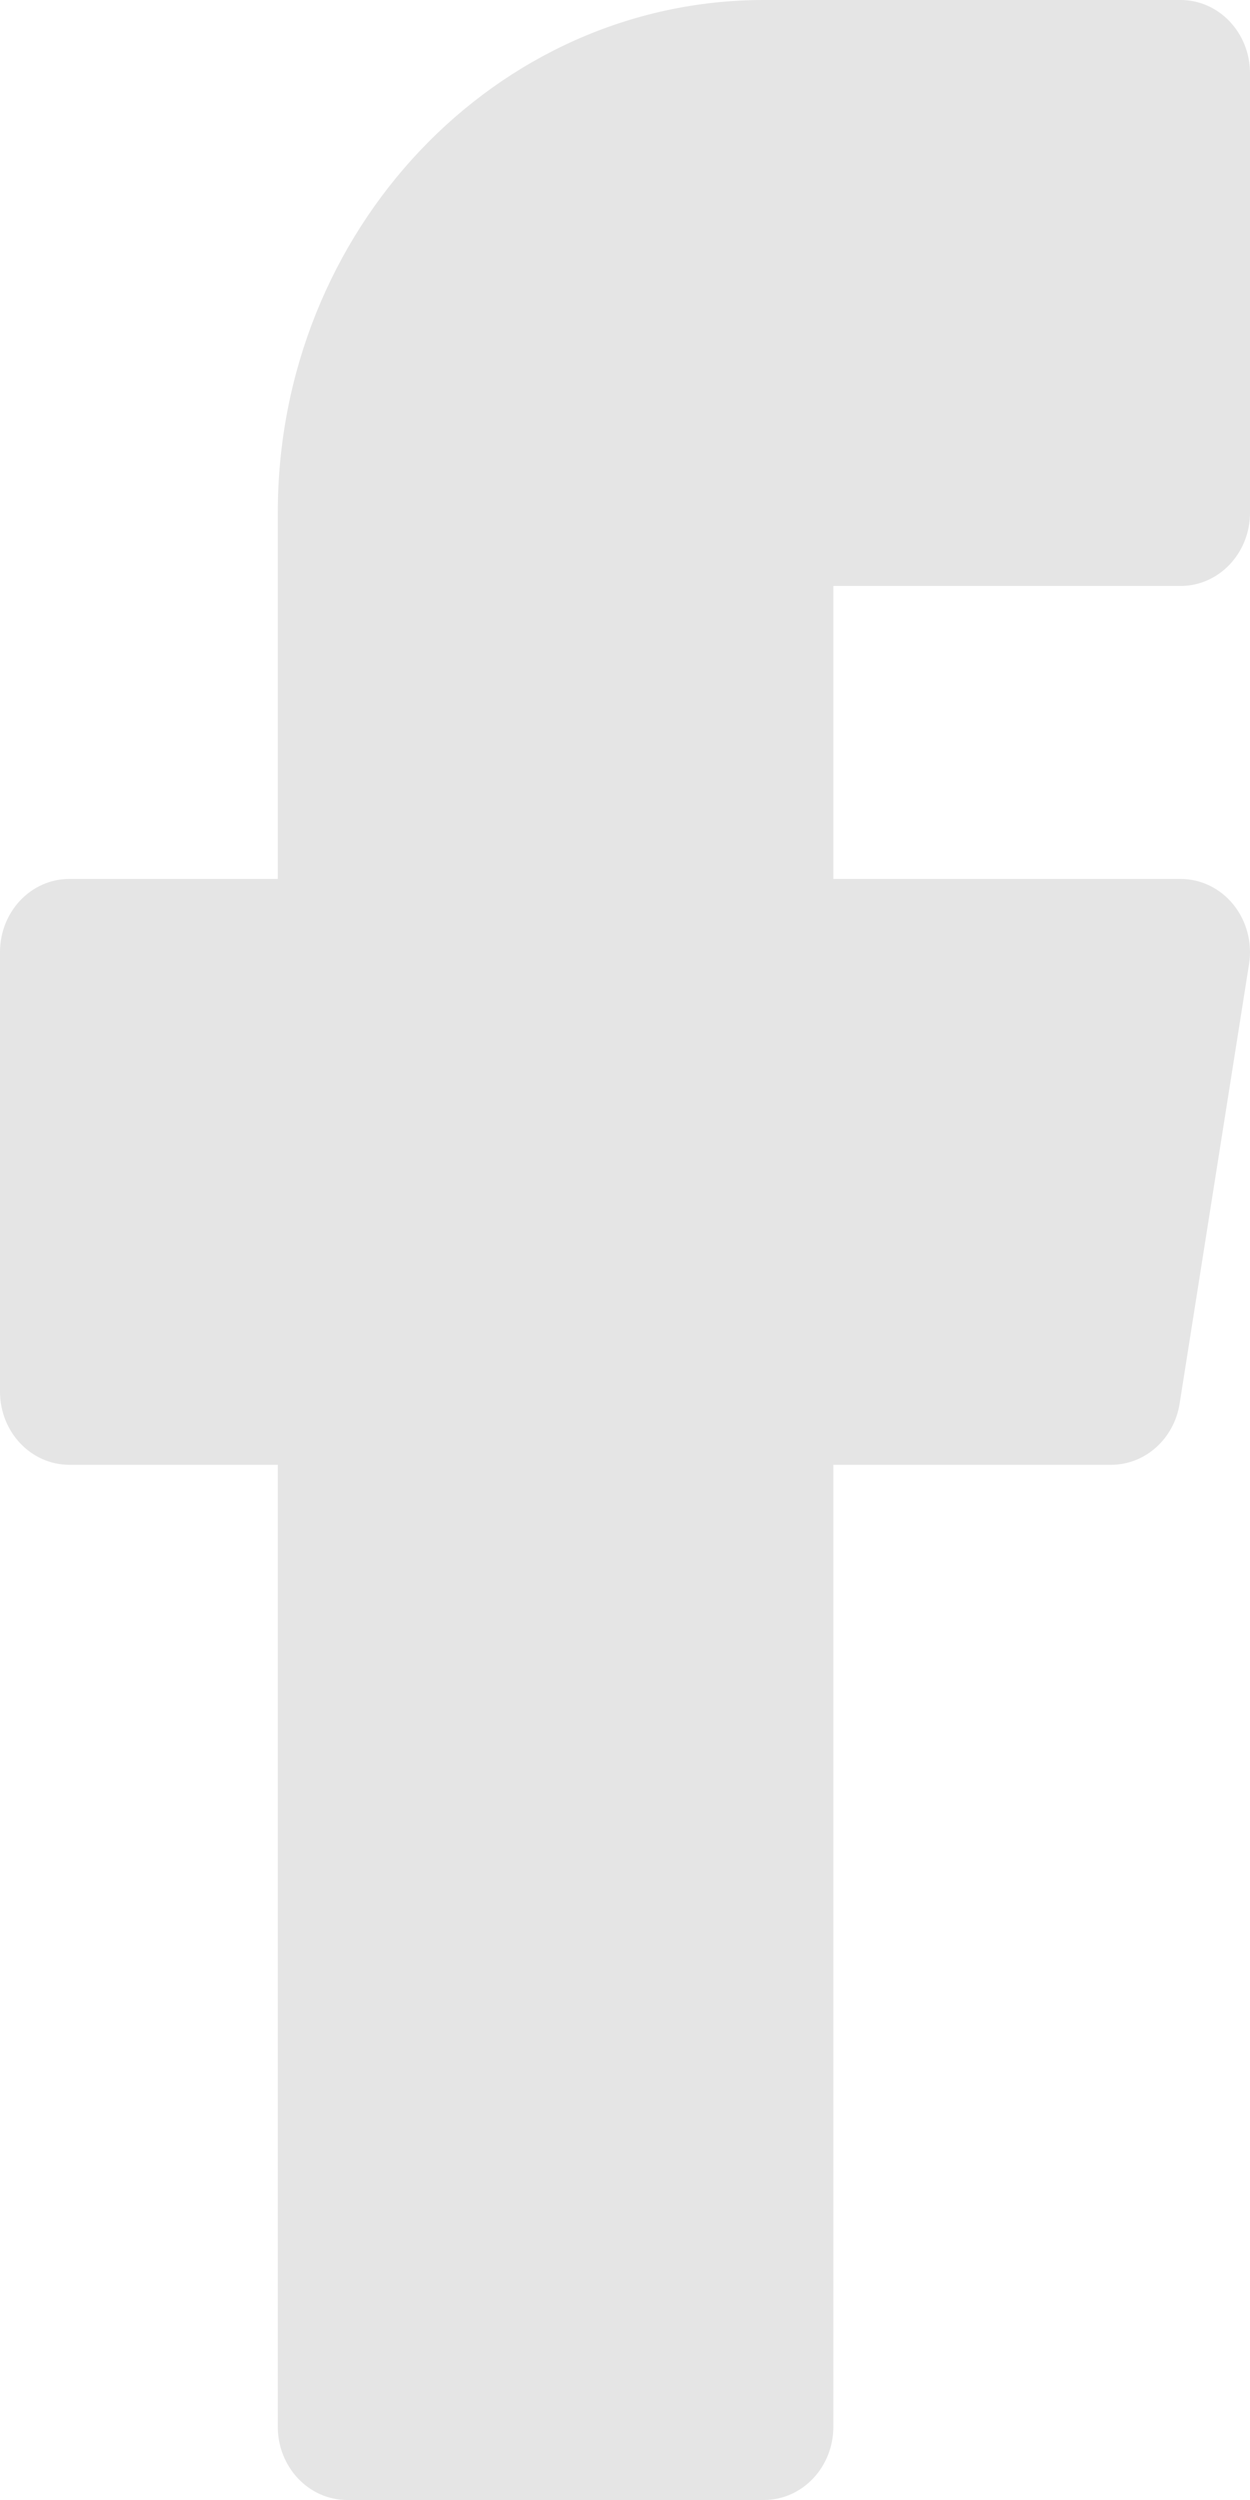 <?xml version="1.0" encoding="utf-8"?>
<svg width="13px" height="26px" viewBox="0 0 13 26" version="1.1" xmlns:xlink="http://www.w3.org/1999/xlink" xmlns="http://www.w3.org/2000/svg">
  <g id="facebook-(8)">
    <path d="M7.944 26L3.611 26C3.212 26 2.889 25.659 2.889 25.238L2.889 15.234L0.722 15.234C0.323 15.234 0 14.894 0 14.473L0 9.902C0 9.481 0.323 9.141 0.722 9.141L2.889 9.141L2.889 5.332C2.889 2.392 5.157 0 7.944 0L12.278 0C12.677 0 13 0.341 13 0.762L13 5.332C13 5.753 12.677 6.094 12.278 6.094L8.667 6.094L8.667 9.141L12.278 9.141C12.49 9.141 12.692 9.239 12.829 9.41C12.966 9.581 13.025 9.806 12.99 10.027L12.268 14.598C12.21 14.965 11.909 15.234 11.555 15.234L8.667 15.234L8.667 25.238C8.667 25.659 8.344 26 7.944 26Z" id="Path" fill="#E5E5E5" stroke="none" />
  </g>
</svg>